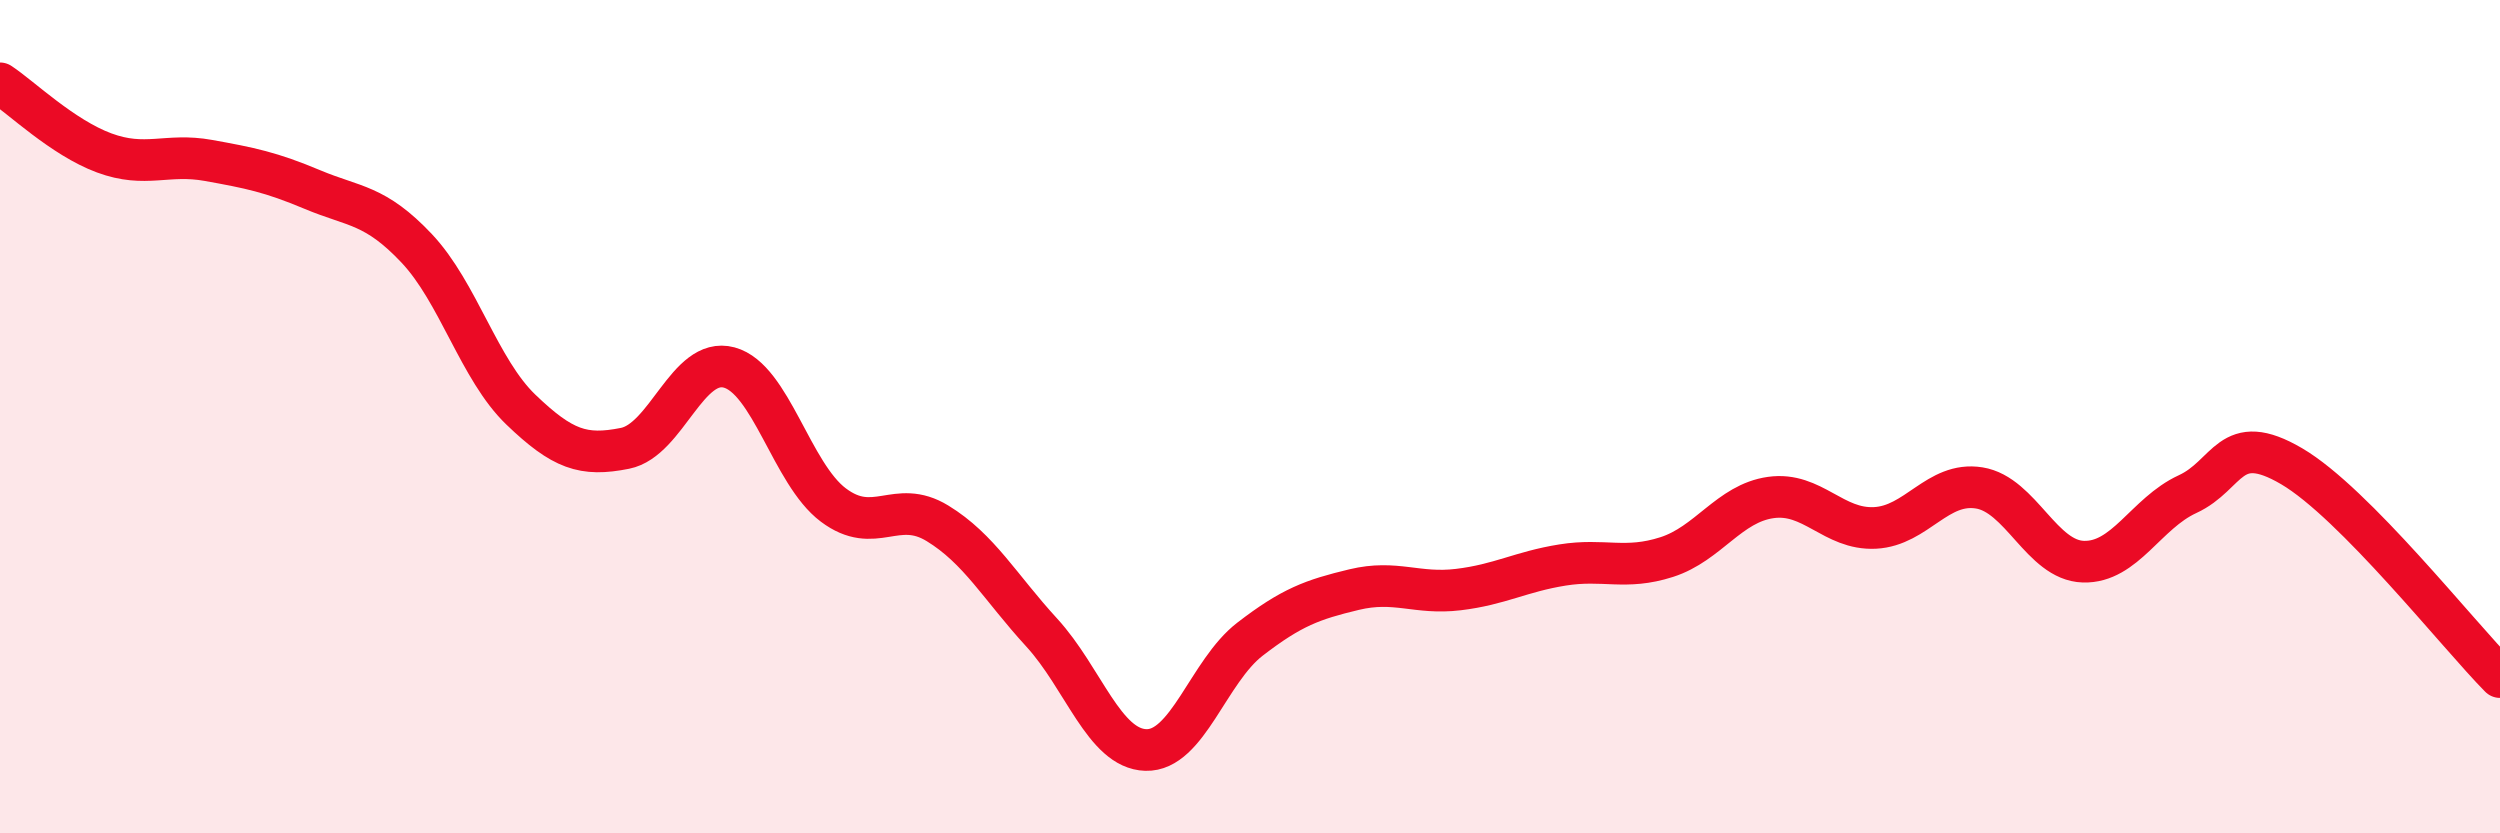 
    <svg width="60" height="20" viewBox="0 0 60 20" xmlns="http://www.w3.org/2000/svg">
      <path
        d="M 0,2 C 0.5,2.33 1.5,3.3 2.5,3.67 C 3.5,4.04 4,3.67 5,3.85 C 6,4.03 6.5,4.13 7.5,4.55 C 8.5,4.97 9,4.9 10,5.96 C 11,7.02 11.5,8.87 12.5,9.83 C 13.5,10.79 14,10.96 15,10.76 C 16,10.56 16.5,8.55 17.5,8.82 C 18.5,9.09 19,11.37 20,12.12 C 21,12.87 21.5,11.95 22.5,12.56 C 23.5,13.17 24,14.09 25,15.18 C 26,16.27 26.5,17.97 27.5,18 C 28.5,18.03 29,16.11 30,15.34 C 31,14.57 31.5,14.39 32.5,14.15 C 33.5,13.91 34,14.27 35,14.15 C 36,14.03 36.5,13.72 37.5,13.56 C 38.5,13.4 39,13.69 40,13.37 C 41,13.05 41.5,12.08 42.5,11.94 C 43.5,11.8 44,12.72 45,12.67 C 46,12.62 46.5,11.55 47.5,11.71 C 48.5,11.87 49,13.45 50,13.48 C 51,13.51 51.5,12.32 52.5,11.86 C 53.5,11.4 53.5,10.31 55,11.19 C 56.5,12.07 59,15.24 60,16.25L60 20L0 20Z"
        fill="#EB0A25"
        opacity="0.1"
        stroke-linecap="round"
        stroke-linejoin="round"
      />
      <path
        d="M 0,2 C 0.5,2.33 1.5,3.3 2.5,3.67 C 3.5,4.04 4,3.67 5,3.85 C 6,4.03 6.5,4.13 7.5,4.55 C 8.5,4.97 9,4.9 10,5.96 C 11,7.02 11.5,8.87 12.5,9.83 C 13.5,10.79 14,10.96 15,10.76 C 16,10.56 16.5,8.55 17.5,8.82 C 18.5,9.09 19,11.37 20,12.12 C 21,12.87 21.5,11.95 22.5,12.56 C 23.5,13.17 24,14.09 25,15.18 C 26,16.27 26.5,17.97 27.5,18 C 28.5,18.03 29,16.11 30,15.34 C 31,14.57 31.5,14.39 32.5,14.15 C 33.5,13.91 34,14.27 35,14.15 C 36,14.03 36.5,13.72 37.5,13.56 C 38.5,13.4 39,13.69 40,13.37 C 41,13.05 41.5,12.08 42.5,11.94 C 43.5,11.8 44,12.72 45,12.67 C 46,12.62 46.5,11.55 47.5,11.71 C 48.5,11.87 49,13.45 50,13.48 C 51,13.51 51.5,12.32 52.5,11.86 C 53.5,11.4 53.5,10.31 55,11.19 C 56.5,12.07 59,15.24 60,16.25"
        stroke="#EB0A25"
        stroke-width="1"
        fill="none"
        stroke-linecap="round"
        stroke-linejoin="round"
      />
    </svg>
  